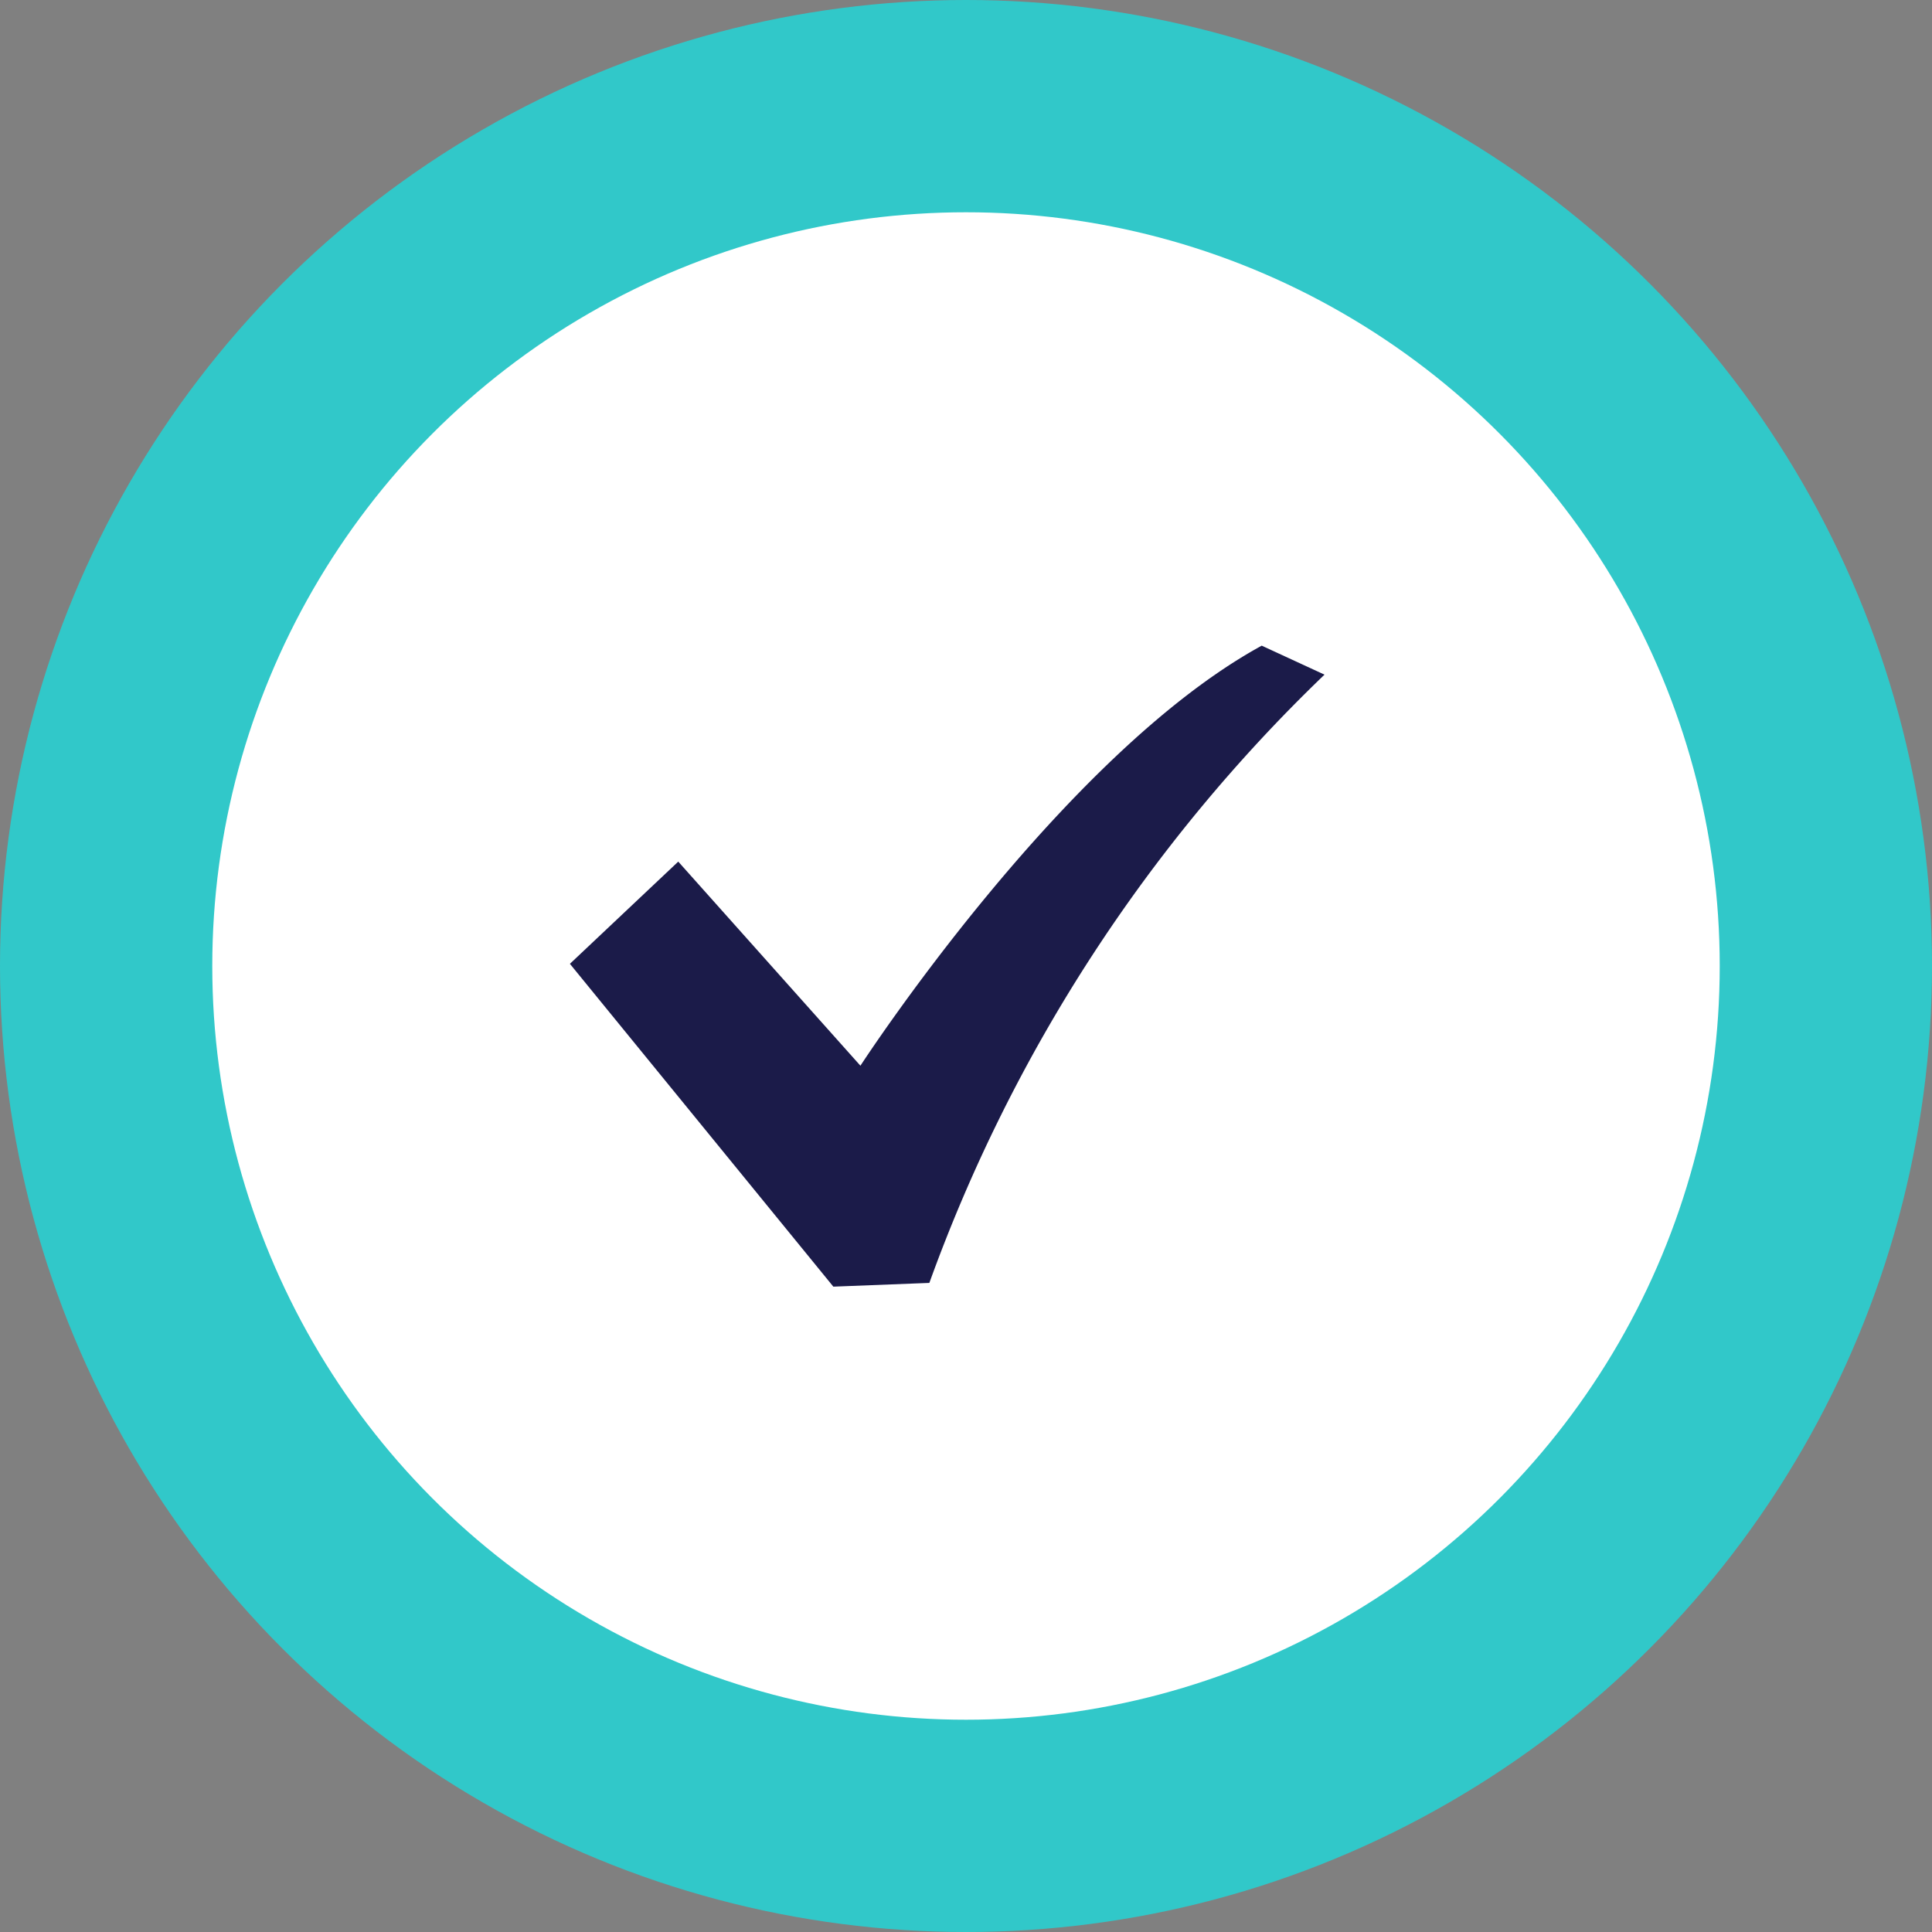 <svg id="check08.svg" xmlns="http://www.w3.org/2000/svg" width="62" height="62" viewBox="0 0 62 62">
  <rect x="0" y="0" width="62" height="62" fill="#808080" stroke="none"/>
  <defs>
    <style>
      .cls-1 {
        fill: #31c8c9;
      }

      .cls-2 {
        fill: #fff;
      }

      .cls-3 {
        fill: #1b1b49;
        fill-rule: evenodd;
      }
    </style>
  </defs>
  <circle id="楕円形_1594" data-name="楕円形 1594" class="cls-1" cx="31" cy="31" r="31"/>
  <circle id="楕円形_1594-2" data-name="楕円形 1594" class="cls-2" cx="31" cy="31" r="24.188"/>
  <path id="シェイプ_16" data-name="シェイプ 16" class="cls-3" d="M811.49,6395.72c-6.4,3.5-12.878,13.48-12.878,13.48l-5.846-6.55-3.477,3.28,8.454,10.36,3.081-.12a51.114,51.114,0,0,1,12.681-19.52Z" transform="translate(-771 -6375)"/>
</svg>
